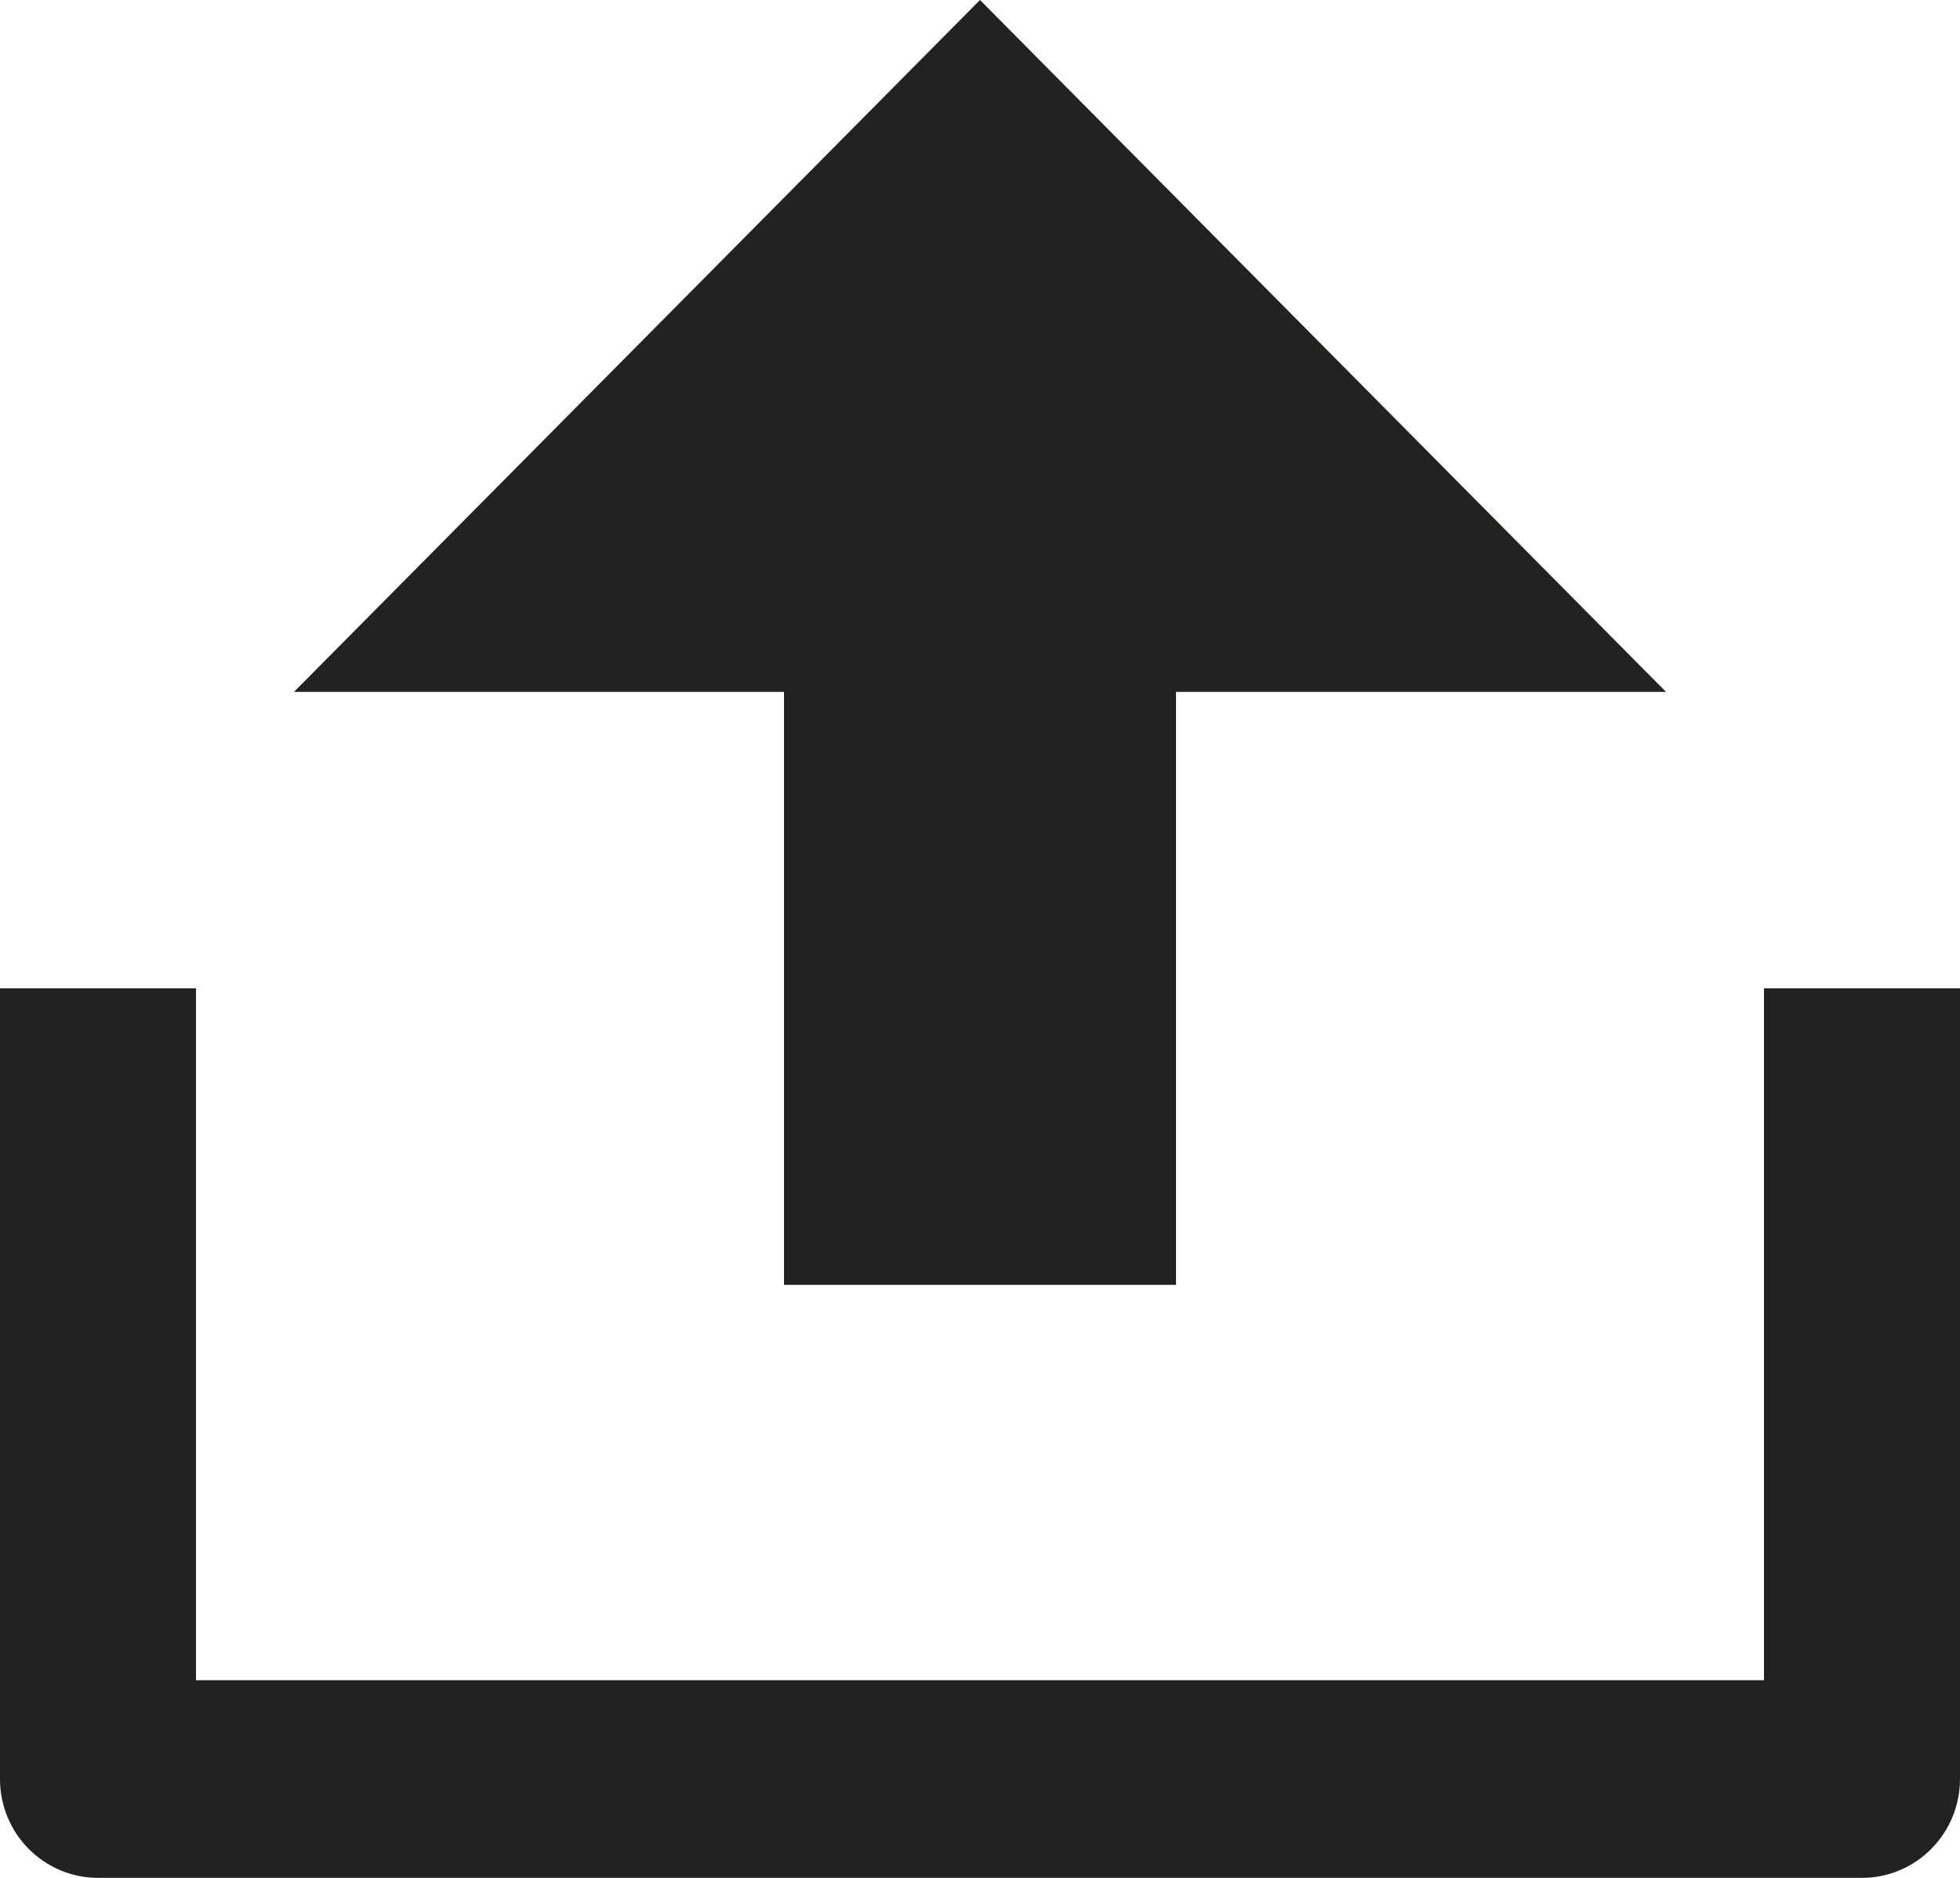<svg width="24" height="23" viewBox="0 0 24 23" fill="none" xmlns="http://www.w3.org/2000/svg">
<path d="M2.4 20.579H21.6V12.105H24V21.79C24 22.11 23.874 22.418 23.648 22.645C23.424 22.872 23.118 23 22.8 23H1.2C0.882 23 0.577 22.872 0.351 22.645C0.126 22.418 0 22.11 0 21.79V12.105H2.4V20.579ZM14.4 8.474V15.737H9.6V8.474H3.6L12 0L20.4 8.474H14.4Z" fill="#222320"/>
</svg>
